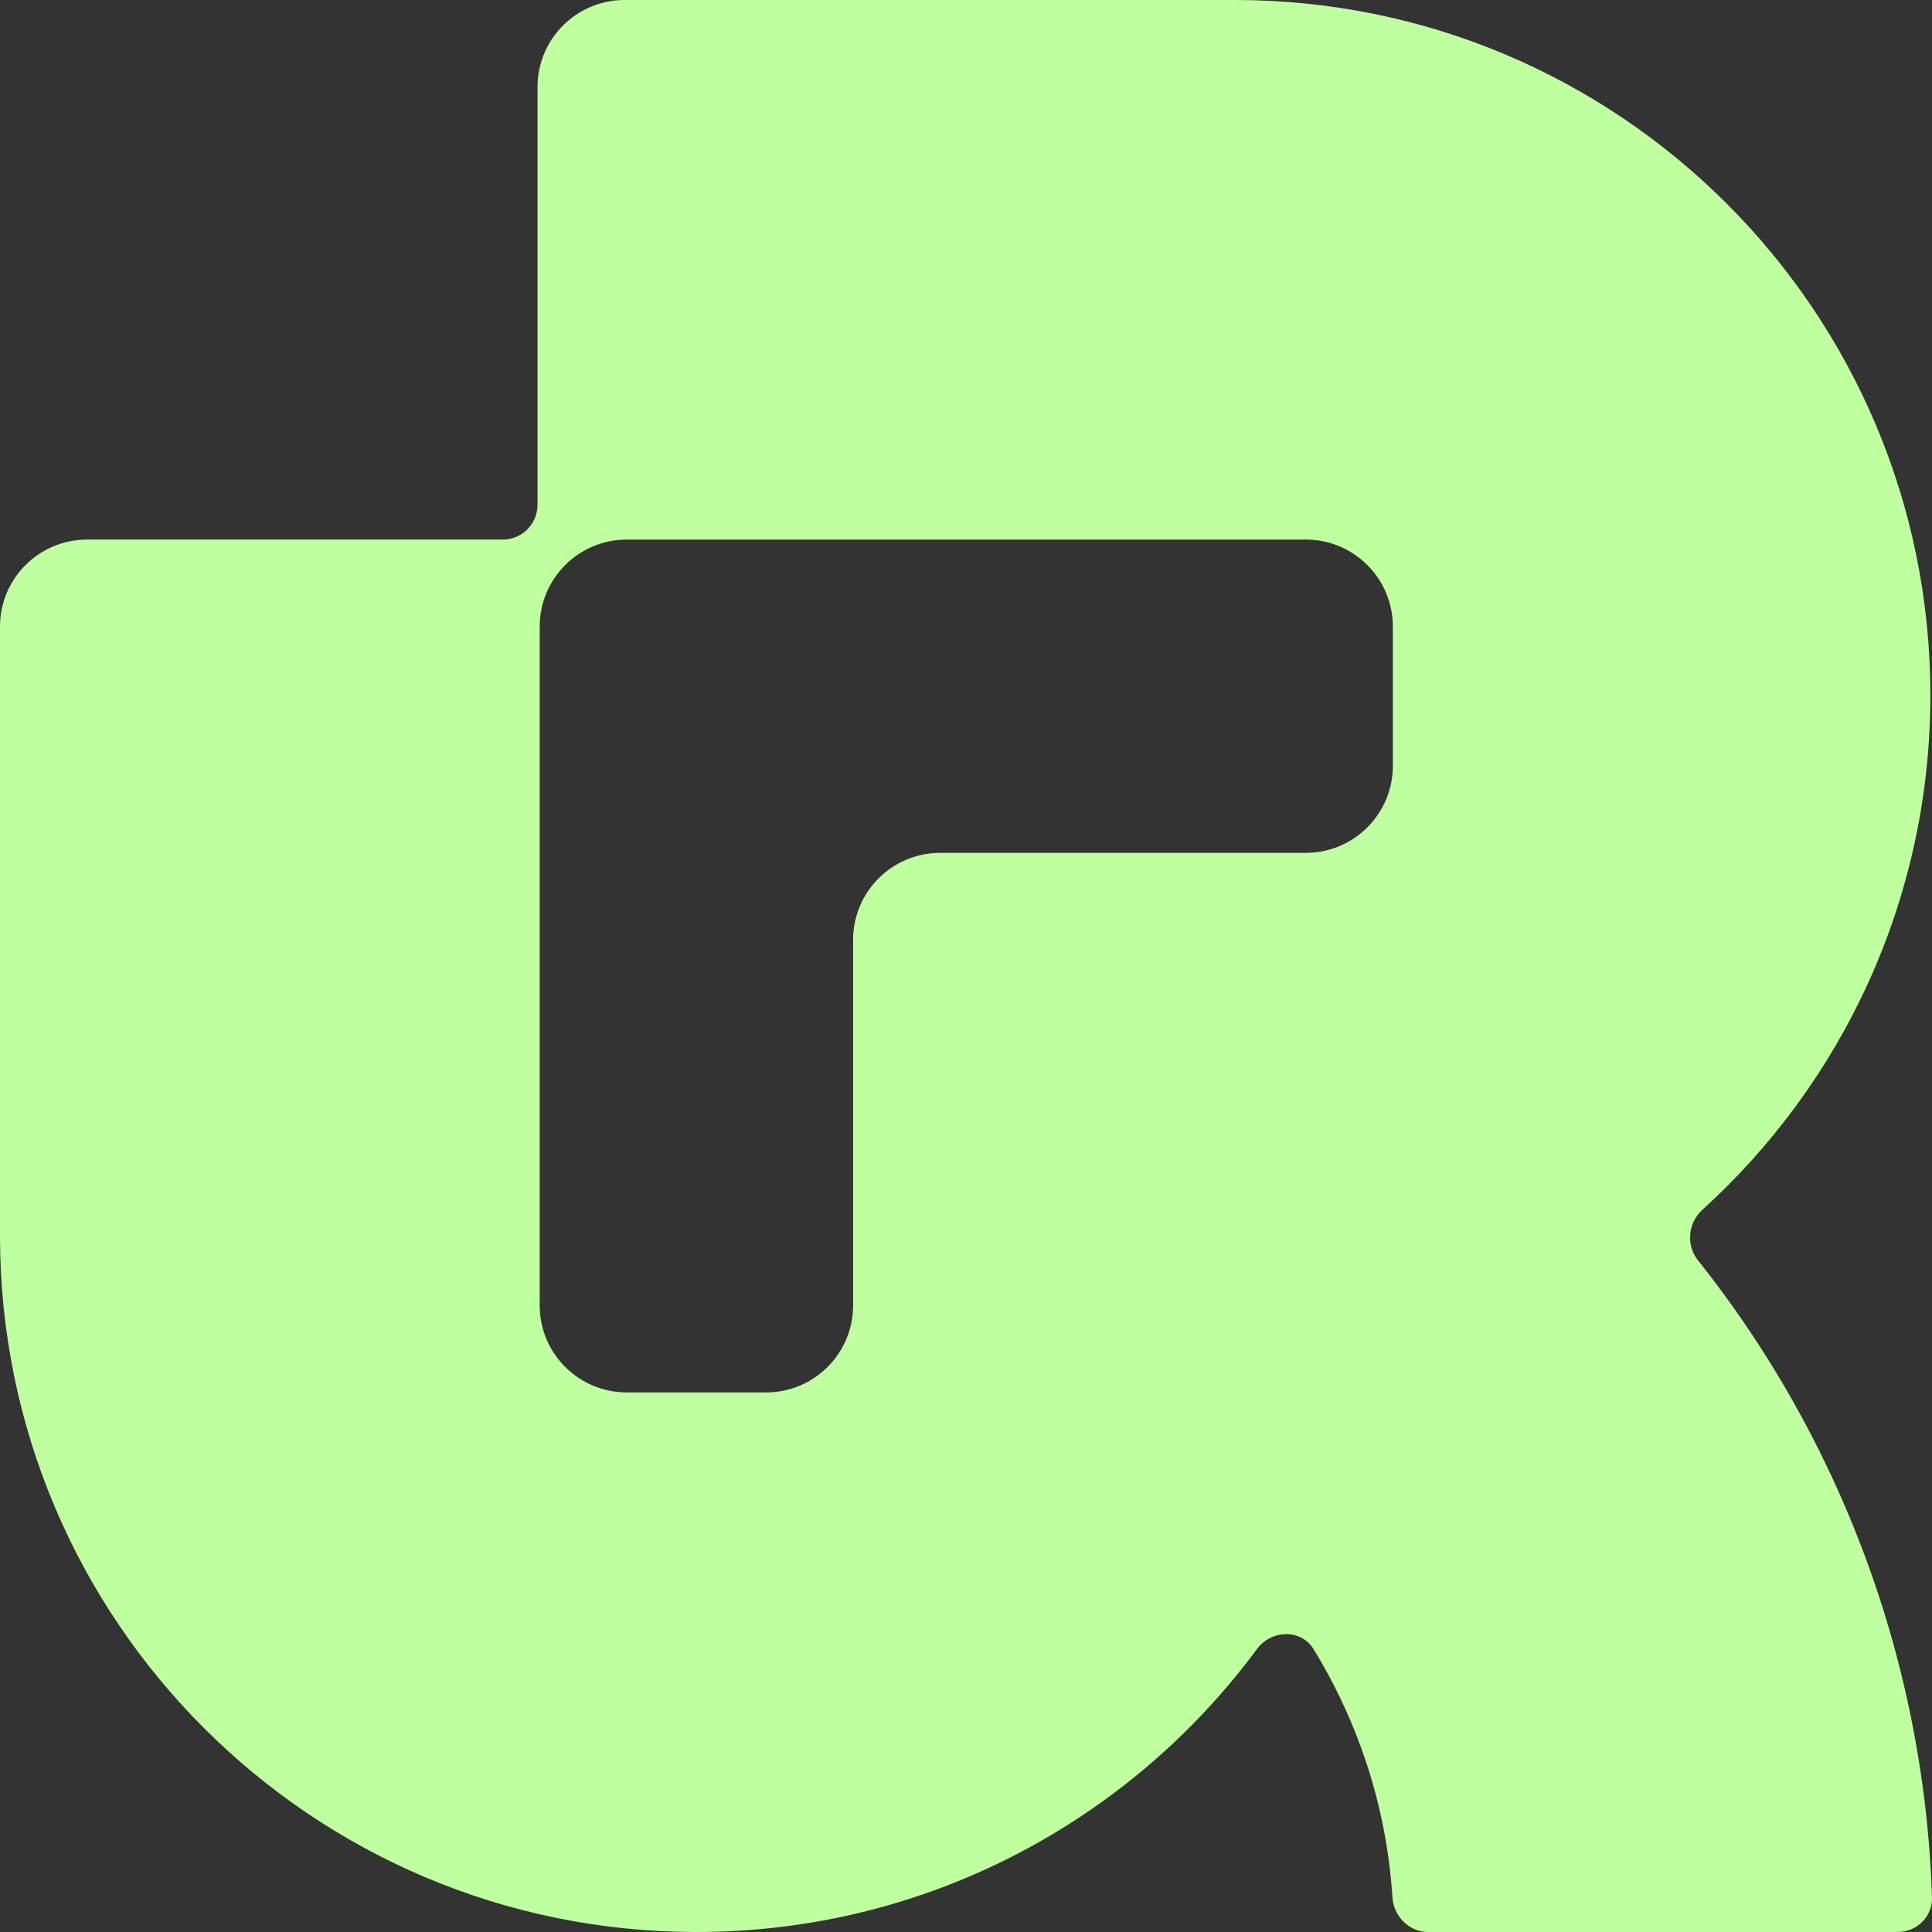 <svg width="32" height="32" viewBox="0 0 32 32" fill="none" xmlns="http://www.w3.org/2000/svg">
<rect x="0" y="0" width="32" height="32" fill="#333333" stroke="none"/>
<g clip-path="url(#clip0_103_23)">
<g clip-path="url(#clip1_103_23)">
<path fill-rule="evenodd" clip-rule="evenodd" d="M10.345 0H20.456C26.817 0 31.973 5.155 31.973 11.514C31.973 14.893 30.516 17.933 28.196 20.039C27.957 20.256 27.924 20.624 28.125 20.876C28.946 21.909 29.654 23.034 30.231 24.23C31.318 26.48 31.919 28.931 32 31.424C32.01 31.742 31.751 32 31.432 32H23.658C23.34 32 23.083 31.742 23.063 31.424C22.989 30.275 22.694 29.15 22.191 28.11C22.06 27.838 21.916 27.574 21.758 27.317C21.547 26.974 21.056 26.992 20.817 27.316C18.716 30.158 15.34 32 11.535 32C5.164 32 0 26.837 0 20.468V10.378C0 9.582 0.646 8.937 1.442 8.937H8.327C8.645 8.937 8.903 8.679 8.903 8.36V1.441C8.903 0.645 9.549 0 10.345 0ZM23.07 12.685C23.07 13.481 22.424 14.126 21.628 14.126L15.572 14.126C14.776 14.126 14.13 14.771 14.13 15.568V21.622C14.13 22.418 13.485 23.063 12.688 23.063H10.381C9.585 23.063 8.939 22.418 8.939 21.622V14.126V10.378C8.939 9.582 9.585 8.937 10.381 8.937L14.13 8.937H21.628C22.424 8.937 23.07 9.582 23.07 10.378V12.685Z" fill="#C0FFA0"/>
</g>
</g>
<defs>
<clipPath id="clip0_103_23">
<rect width="32" height="32" fill="white"/>
</clipPath>
<clipPath id="clip1_103_23">
<rect width="32" height="32" fill="white"/>
</clipPath>
</defs>
</svg>
